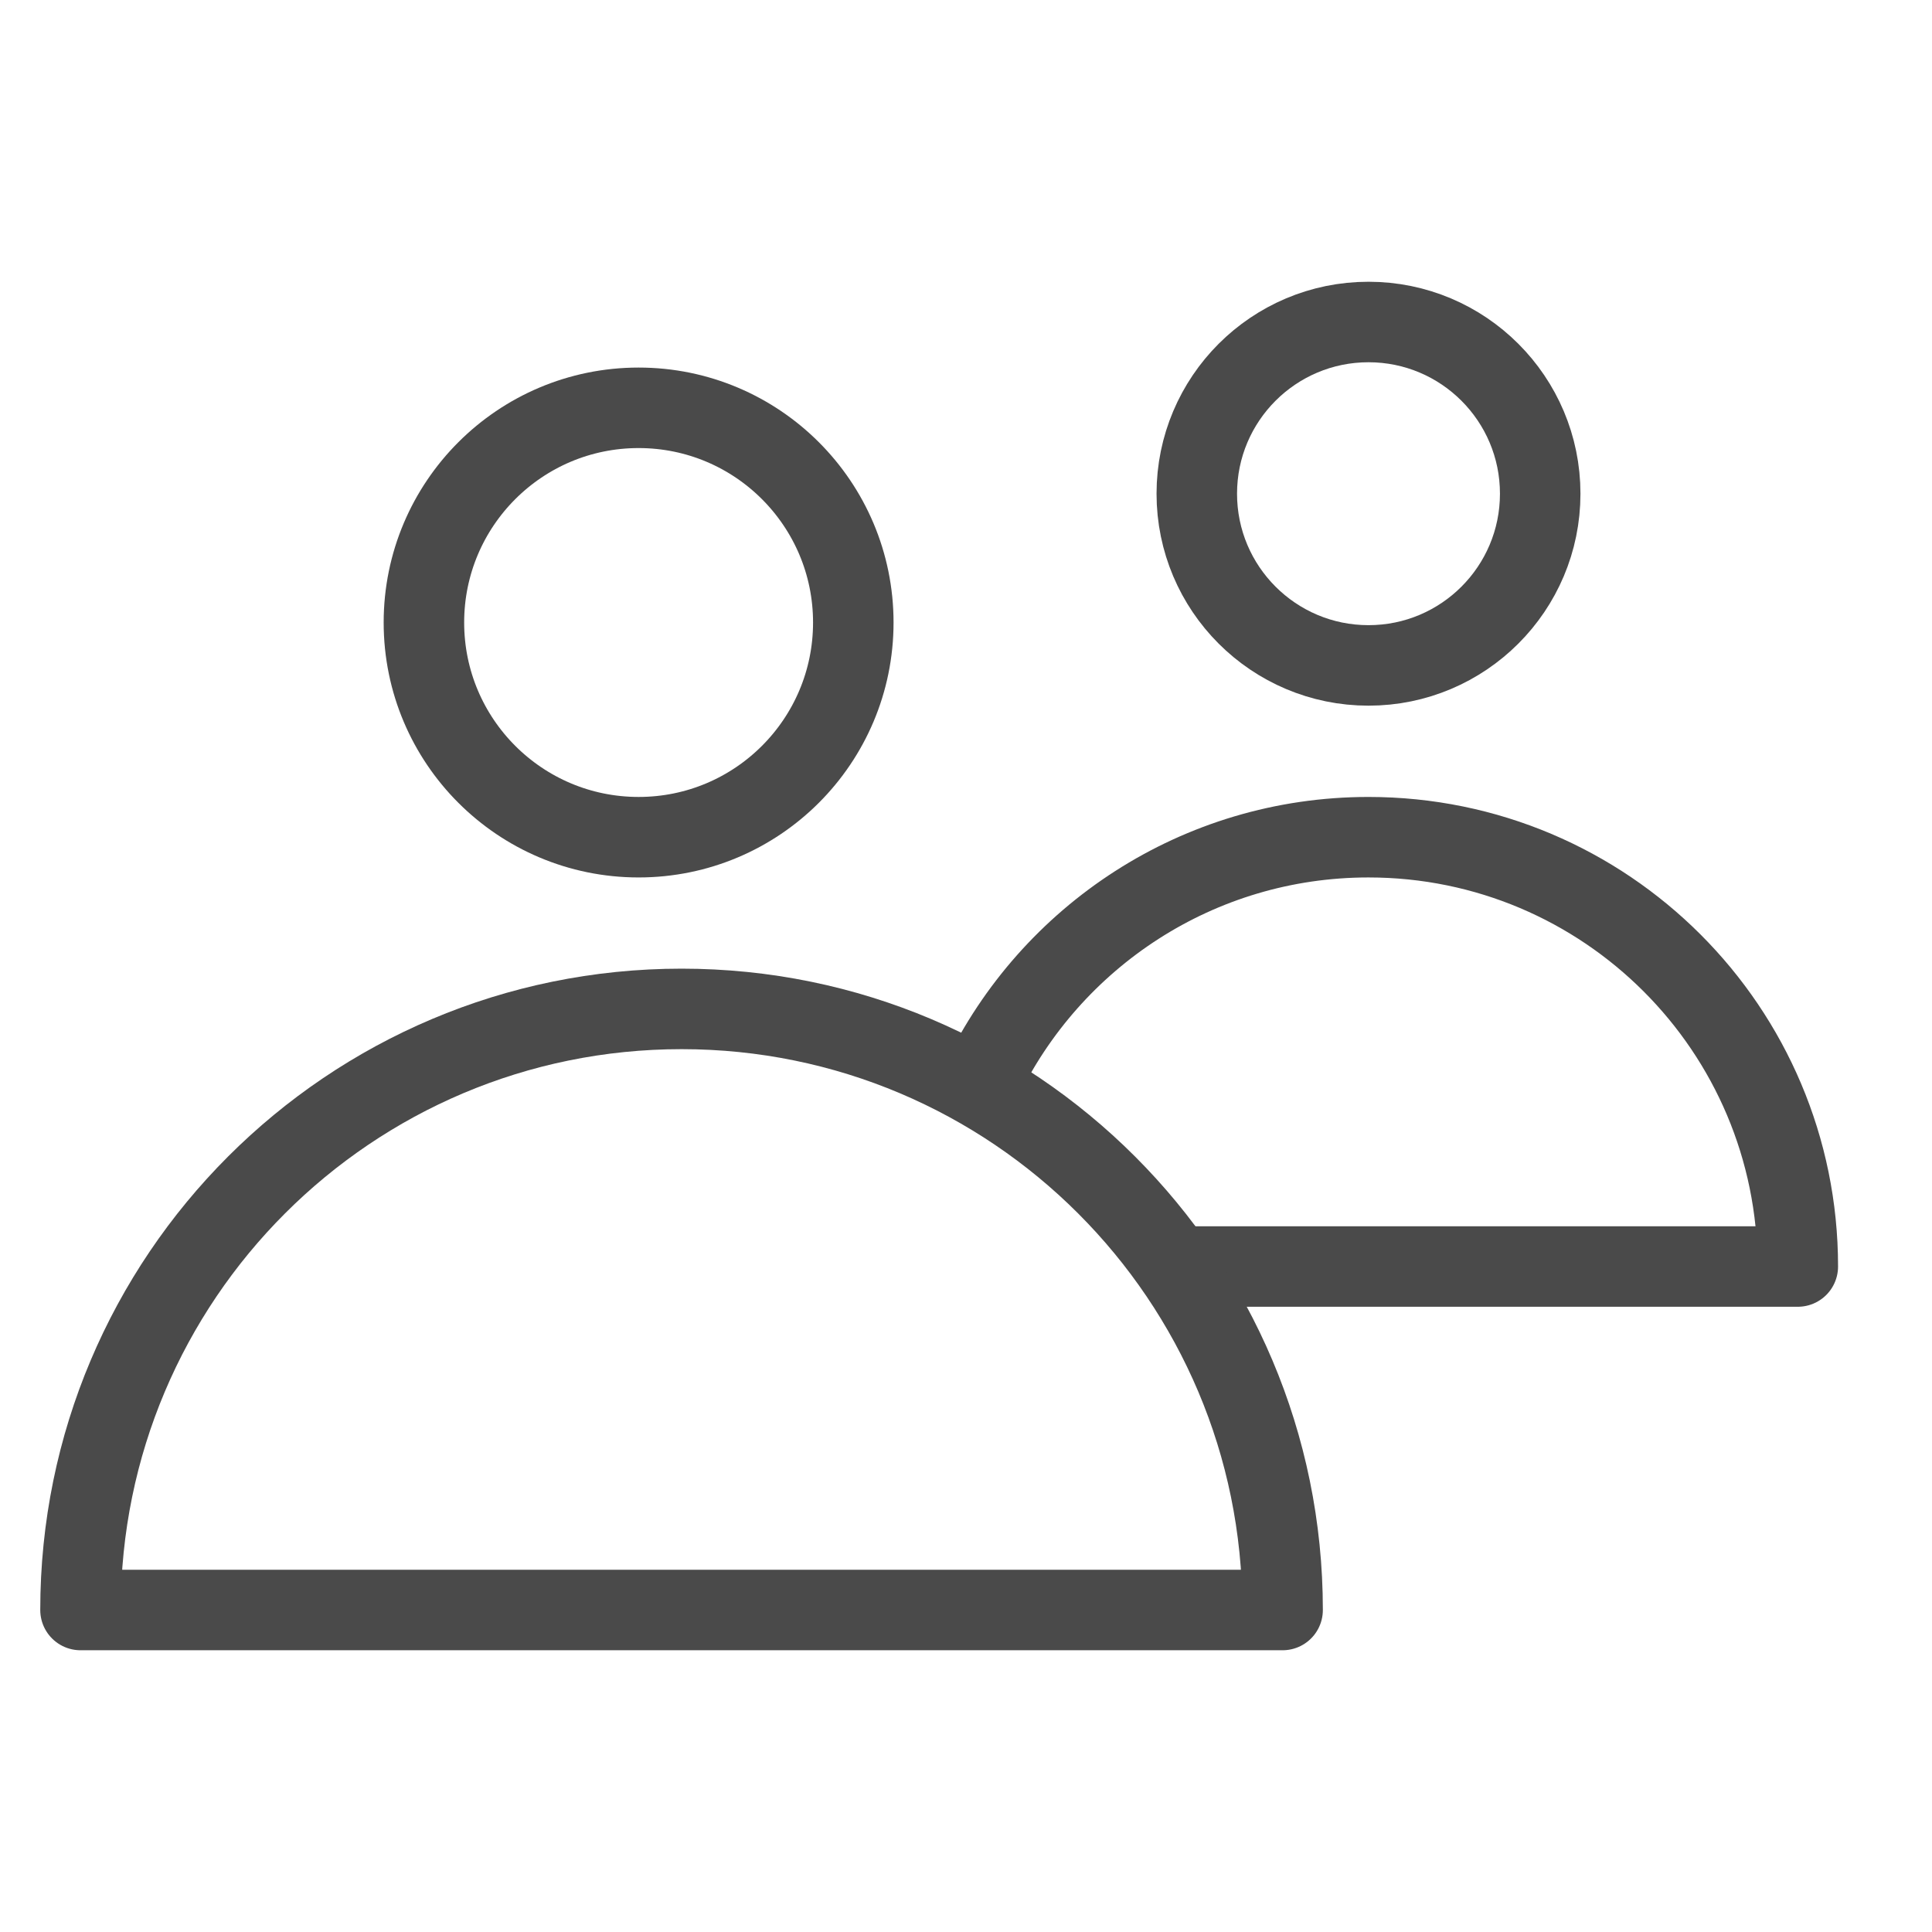 <?xml version="1.0" encoding="UTF-8"?>
<svg width="24px" height="24px" viewBox="0 0 24 24" version="1.1" xmlns="http://www.w3.org/2000/svg" xmlns:xlink="http://www.w3.org/1999/xlink">
    <!-- Generator: Sketch 49.3 (51167) - http://www.bohemiancoding.com/sketch -->
    <title>Customers</title>
    <desc>Created with Sketch.</desc>
    <defs></defs>
    <g id="Customers" stroke="none" stroke-width="1" fill="none" fill-rule="evenodd">
        <circle id="Oval" stroke="#4A4A4A" cx="7.933" cy="7.733" r="2.667"></circle>
        <path d="M14.751,15.733 C16.436,15.733 18.963,15.733 22.333,15.733 C22.333,12.788 19.946,10.4 17,10.4 C14.881,10.4 13.05,11.636 12.19,13.427" id="Oval" stroke="#4A4A4A" stroke-linecap="round" stroke-linejoin="round"></path>
        <path d="M15.933,20 C15.933,15.876 12.59,12.533 8.467,12.533 C4.343,12.533 1,15.876 1,20 L15.933,20 Z" id="Oval" stroke="#4A4A4A" stroke-linecap="round" stroke-linejoin="round"></path>
        <circle id="Oval" stroke="#4A4A4A" cx="17" cy="6.133" r="2.133"></circle>
    </g>
</svg>
